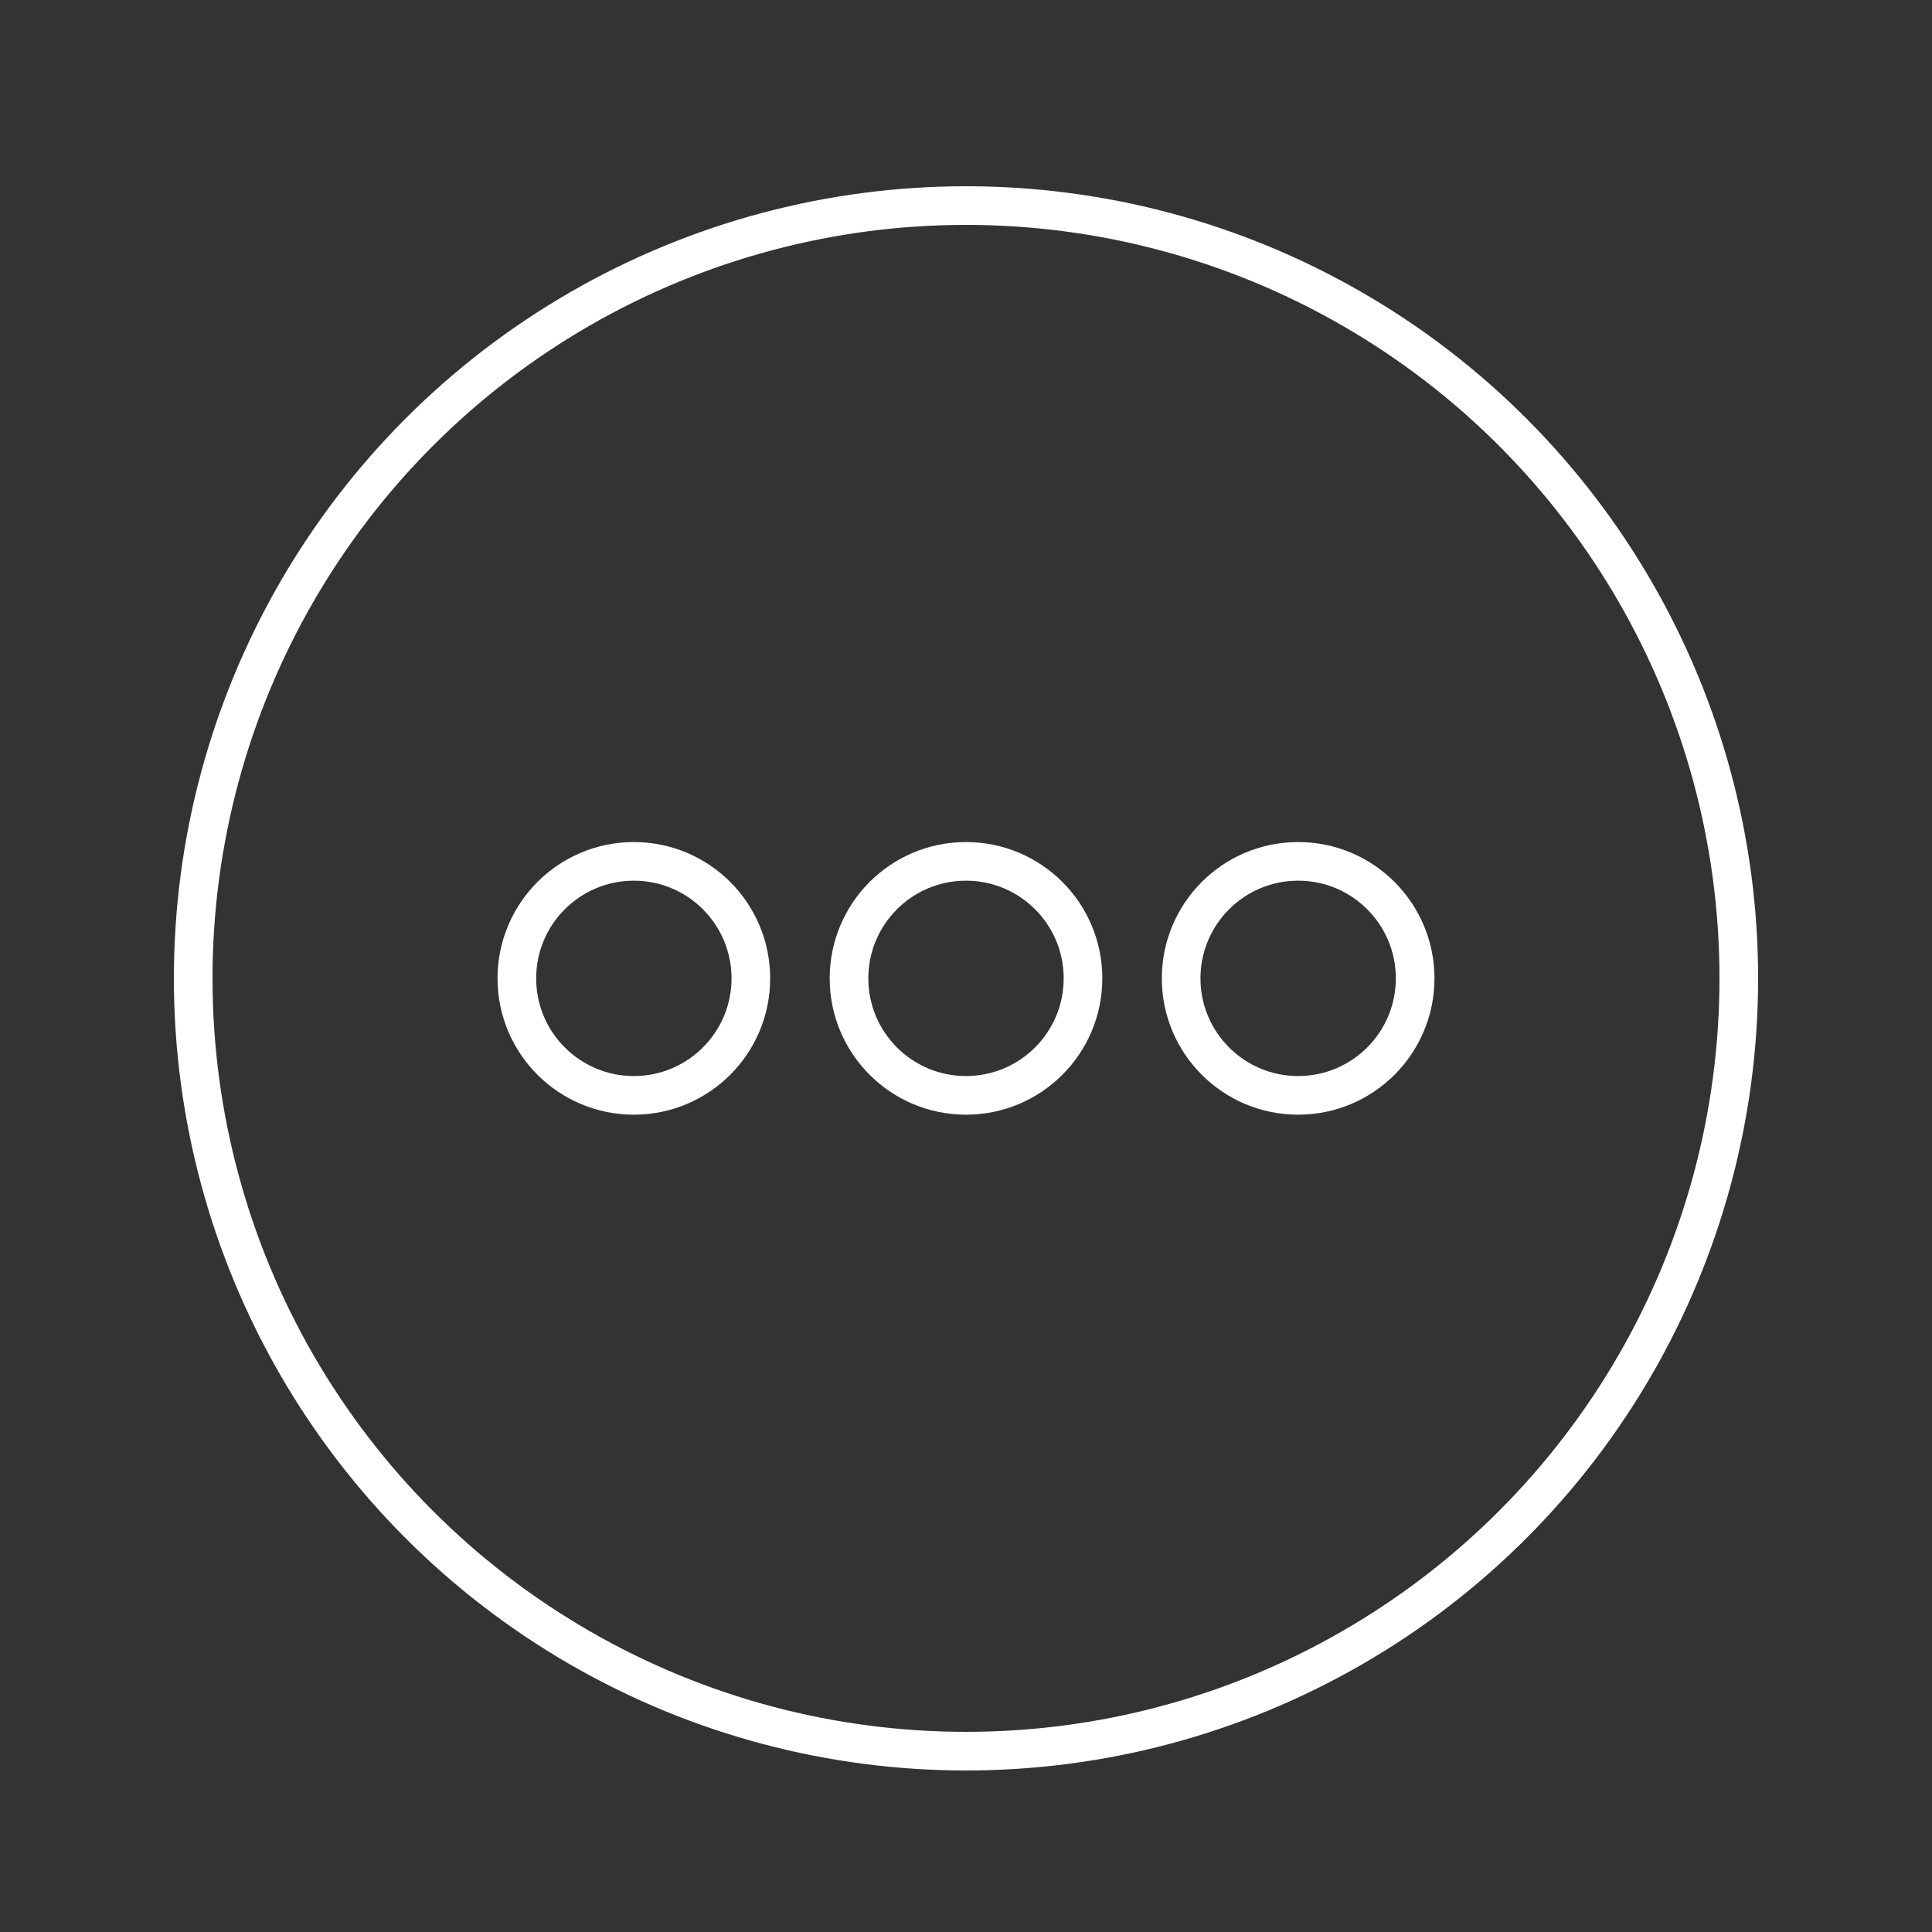 <?xml version="1.0" encoding="UTF-8"?><svg id="Layer_6" xmlns="http://www.w3.org/2000/svg" viewBox="0 0 25 25"><rect x="0" y="0" width="25" height="25" fill="#333333" stroke="none"/><defs><style>.cls-1{fill:none;stroke:#fff;stroke-miterlimit:10;stroke-width:.5px;}</style></defs><circle class="cls-1" cx="16.798" cy="12.66" r="1.514"/><circle class="cls-1" cx="12.5" cy="12.66" r="1.514"/><circle class="cls-1" cx="8.202" cy="12.66" r="1.514"/><circle class="cls-1" cx="12.5" cy="12.66" r="10"/></svg>